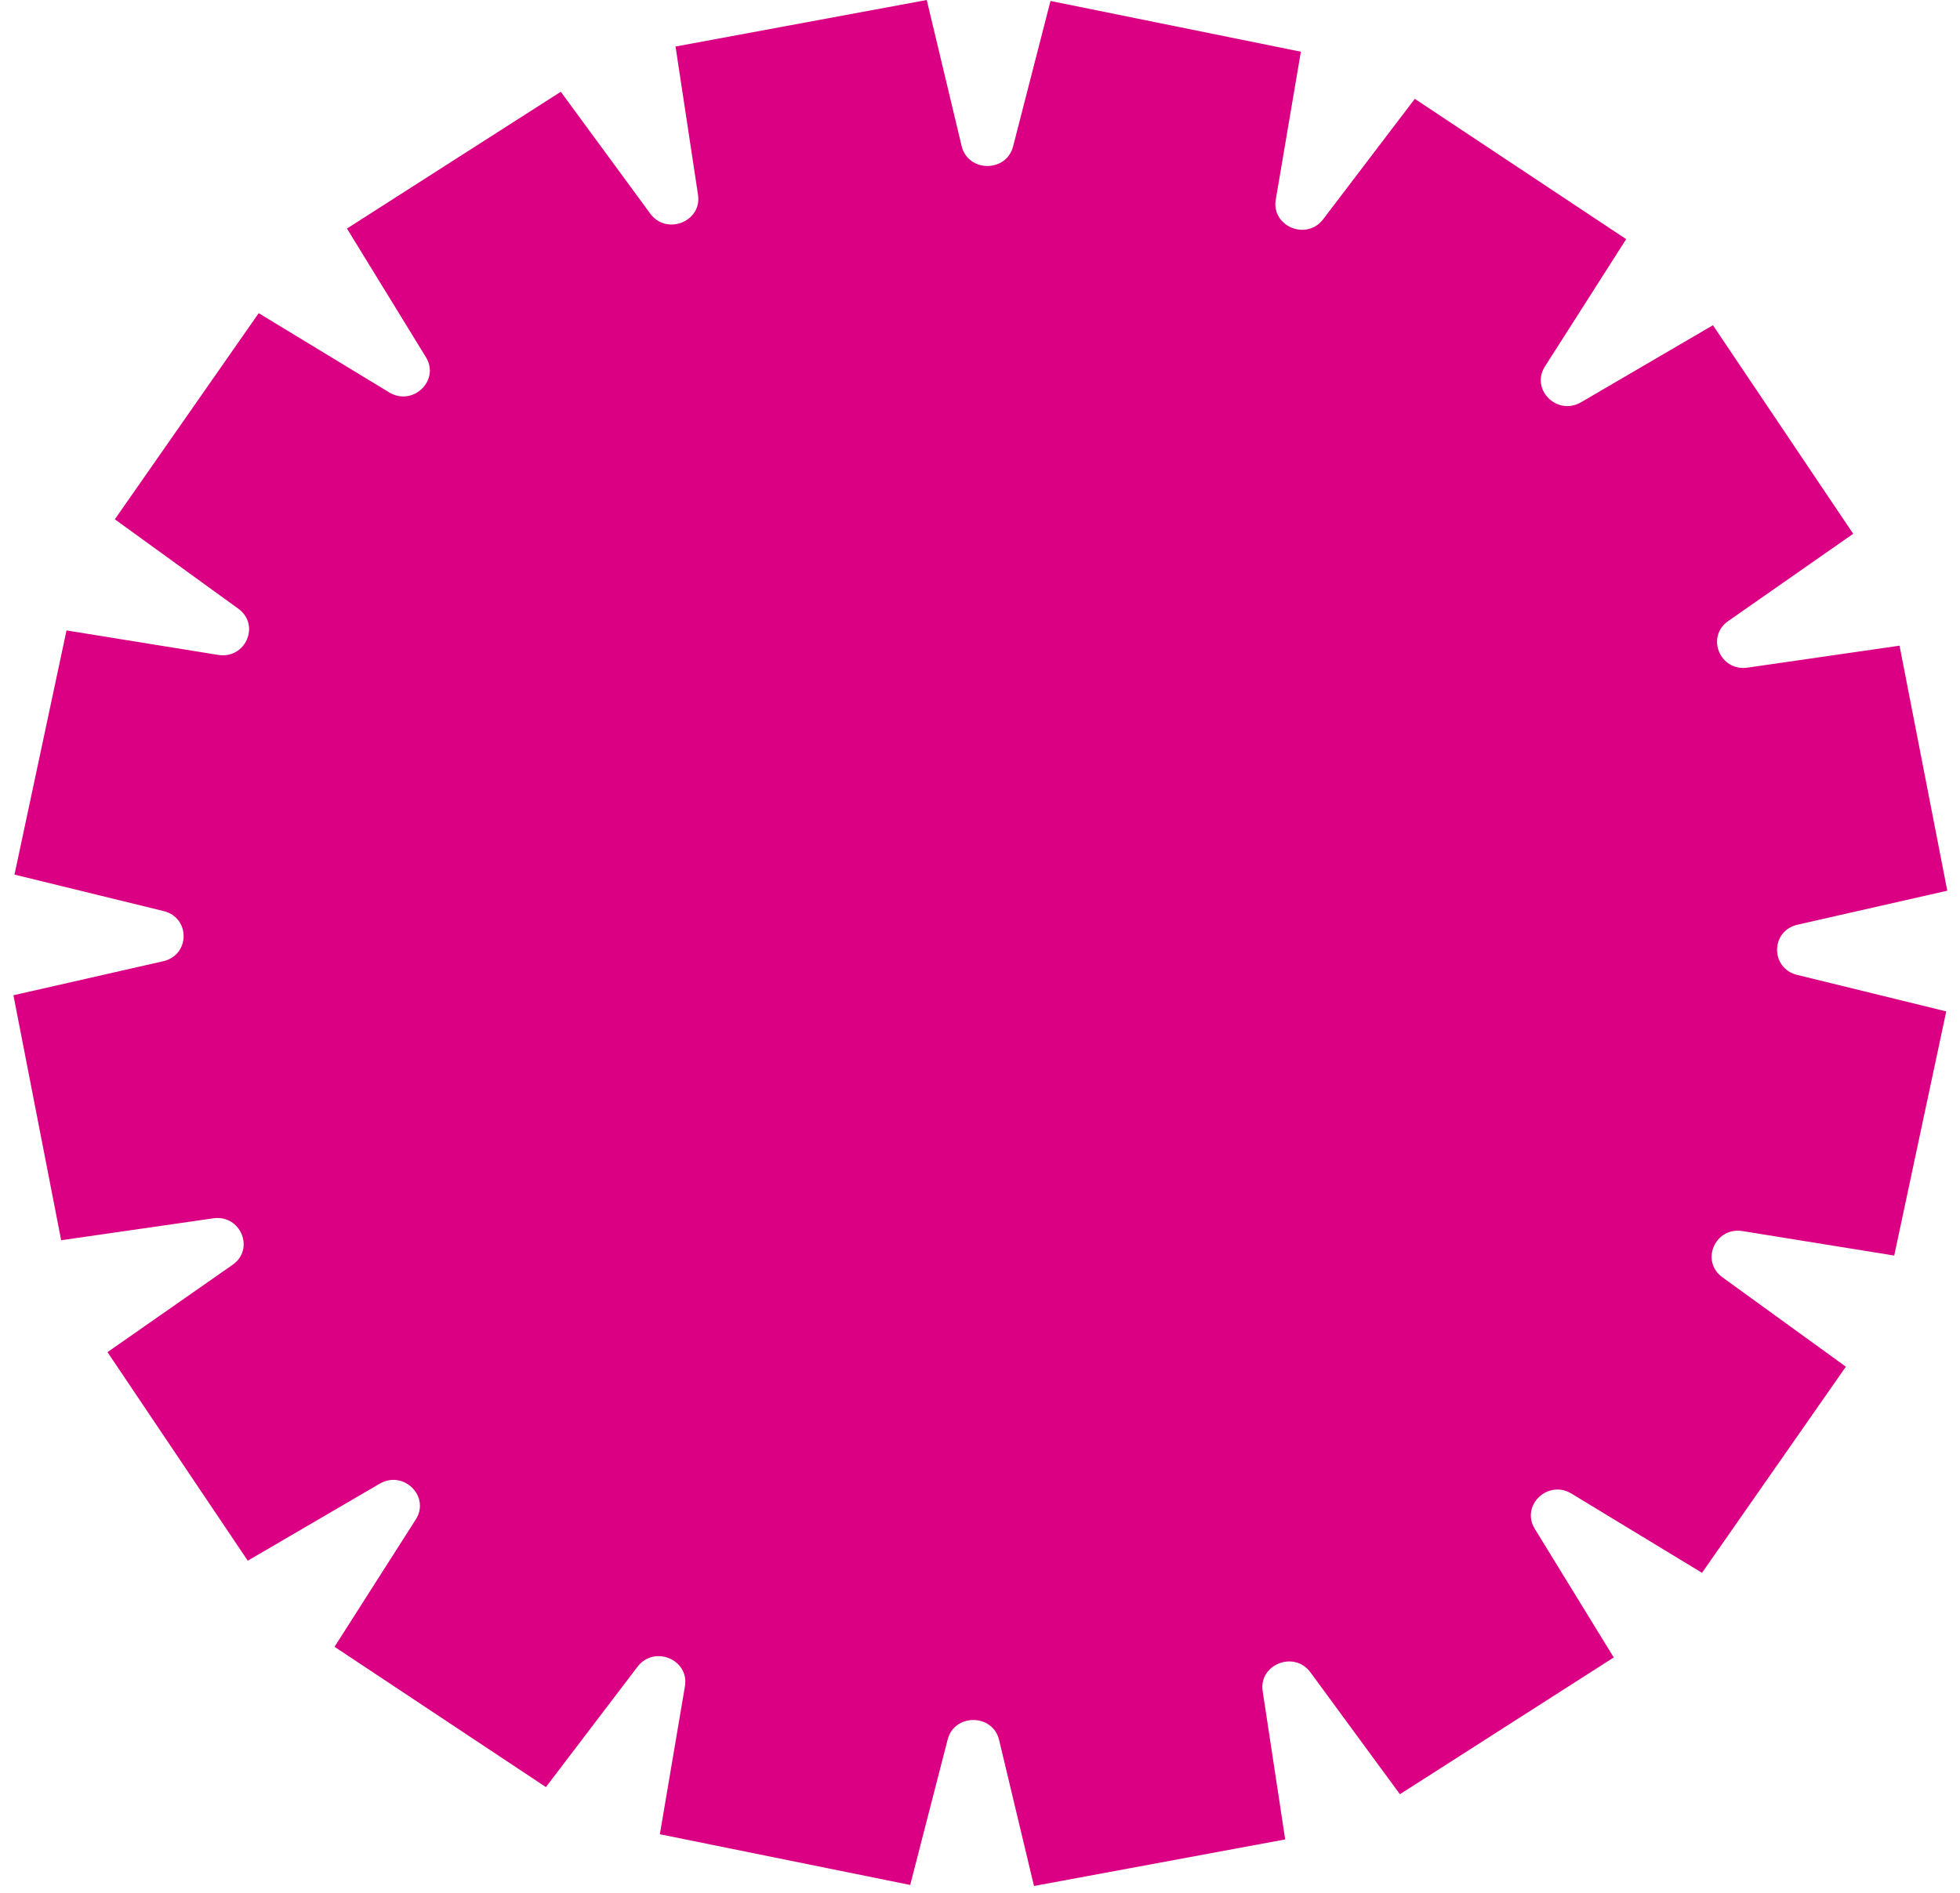 <?xml version="1.0" encoding="UTF-8"?>
<svg xmlns="http://www.w3.org/2000/svg" width="59" height="57" viewBox="0 0 59 57" fill="none">
  <path d="M30.496 4.408L31.622 0.029C36.449 1.007 34.332 0.579 39.159 1.557L38.403 6.011C38.267 6.816 39.331 7.257 39.83 6.601L42.588 2.976C46.664 5.682 44.876 4.496 48.951 7.2L46.506 11.033C46.063 11.725 46.874 12.53 47.593 12.111L51.563 9.792C54.267 13.813 53.081 12.05 55.785 16.071L52.022 18.699C51.342 19.174 51.776 20.22 52.603 20.101L57.18 19.44C58.101 24.163 57.697 22.092 58.617 26.817L54.111 27.84C53.295 28.025 53.285 29.153 54.098 29.352L58.586 30.451C57.583 35.159 58.023 33.094 57.02 37.802L52.453 37.065C51.628 36.932 51.176 37.97 51.849 38.457L55.564 41.148C52.791 45.123 54.007 43.379 51.234 47.354L47.305 44.969C46.596 44.537 45.77 45.328 46.2 46.029L48.577 49.902C44.455 52.54 46.263 51.382 42.14 54.02L39.446 50.35C38.96 49.687 37.887 50.11 38.009 50.916L38.687 55.381C33.844 56.279 35.968 55.885 31.125 56.783L30.075 52.387C29.886 51.592 28.729 51.582 28.526 52.374L27.399 56.752L19.863 55.225L20.618 50.77C20.755 49.966 19.691 49.524 19.191 50.181L16.433 53.805C12.357 51.099 14.146 52.286 10.07 49.581L12.515 45.749C12.958 45.056 12.147 44.252 11.429 44.671L7.458 46.989C4.754 42.968 5.941 44.732 3.236 40.71L6.999 38.082C7.679 37.608 7.245 36.562 6.419 36.681L1.841 37.341C0.921 32.618 1.325 34.69 0.404 29.965L4.911 28.941C5.726 28.756 5.736 27.628 4.924 27.43L0.436 26.332C1.438 21.624 0.999 23.689 2.002 18.981L6.568 19.718C7.393 19.851 7.845 18.813 7.173 18.326L3.457 15.635C6.231 11.66 5.015 13.404 7.787 9.429L11.716 11.814C12.426 12.245 13.251 11.454 12.821 10.754L10.444 6.881L16.881 2.763L19.575 6.433C20.062 7.096 21.134 6.673 21.012 5.867L20.335 1.401C25.177 0.504 23.053 0.898 27.897 0L28.947 4.396C29.136 5.191 30.292 5.201 30.496 4.408Z" fill="#DB0083"></path>
</svg>
